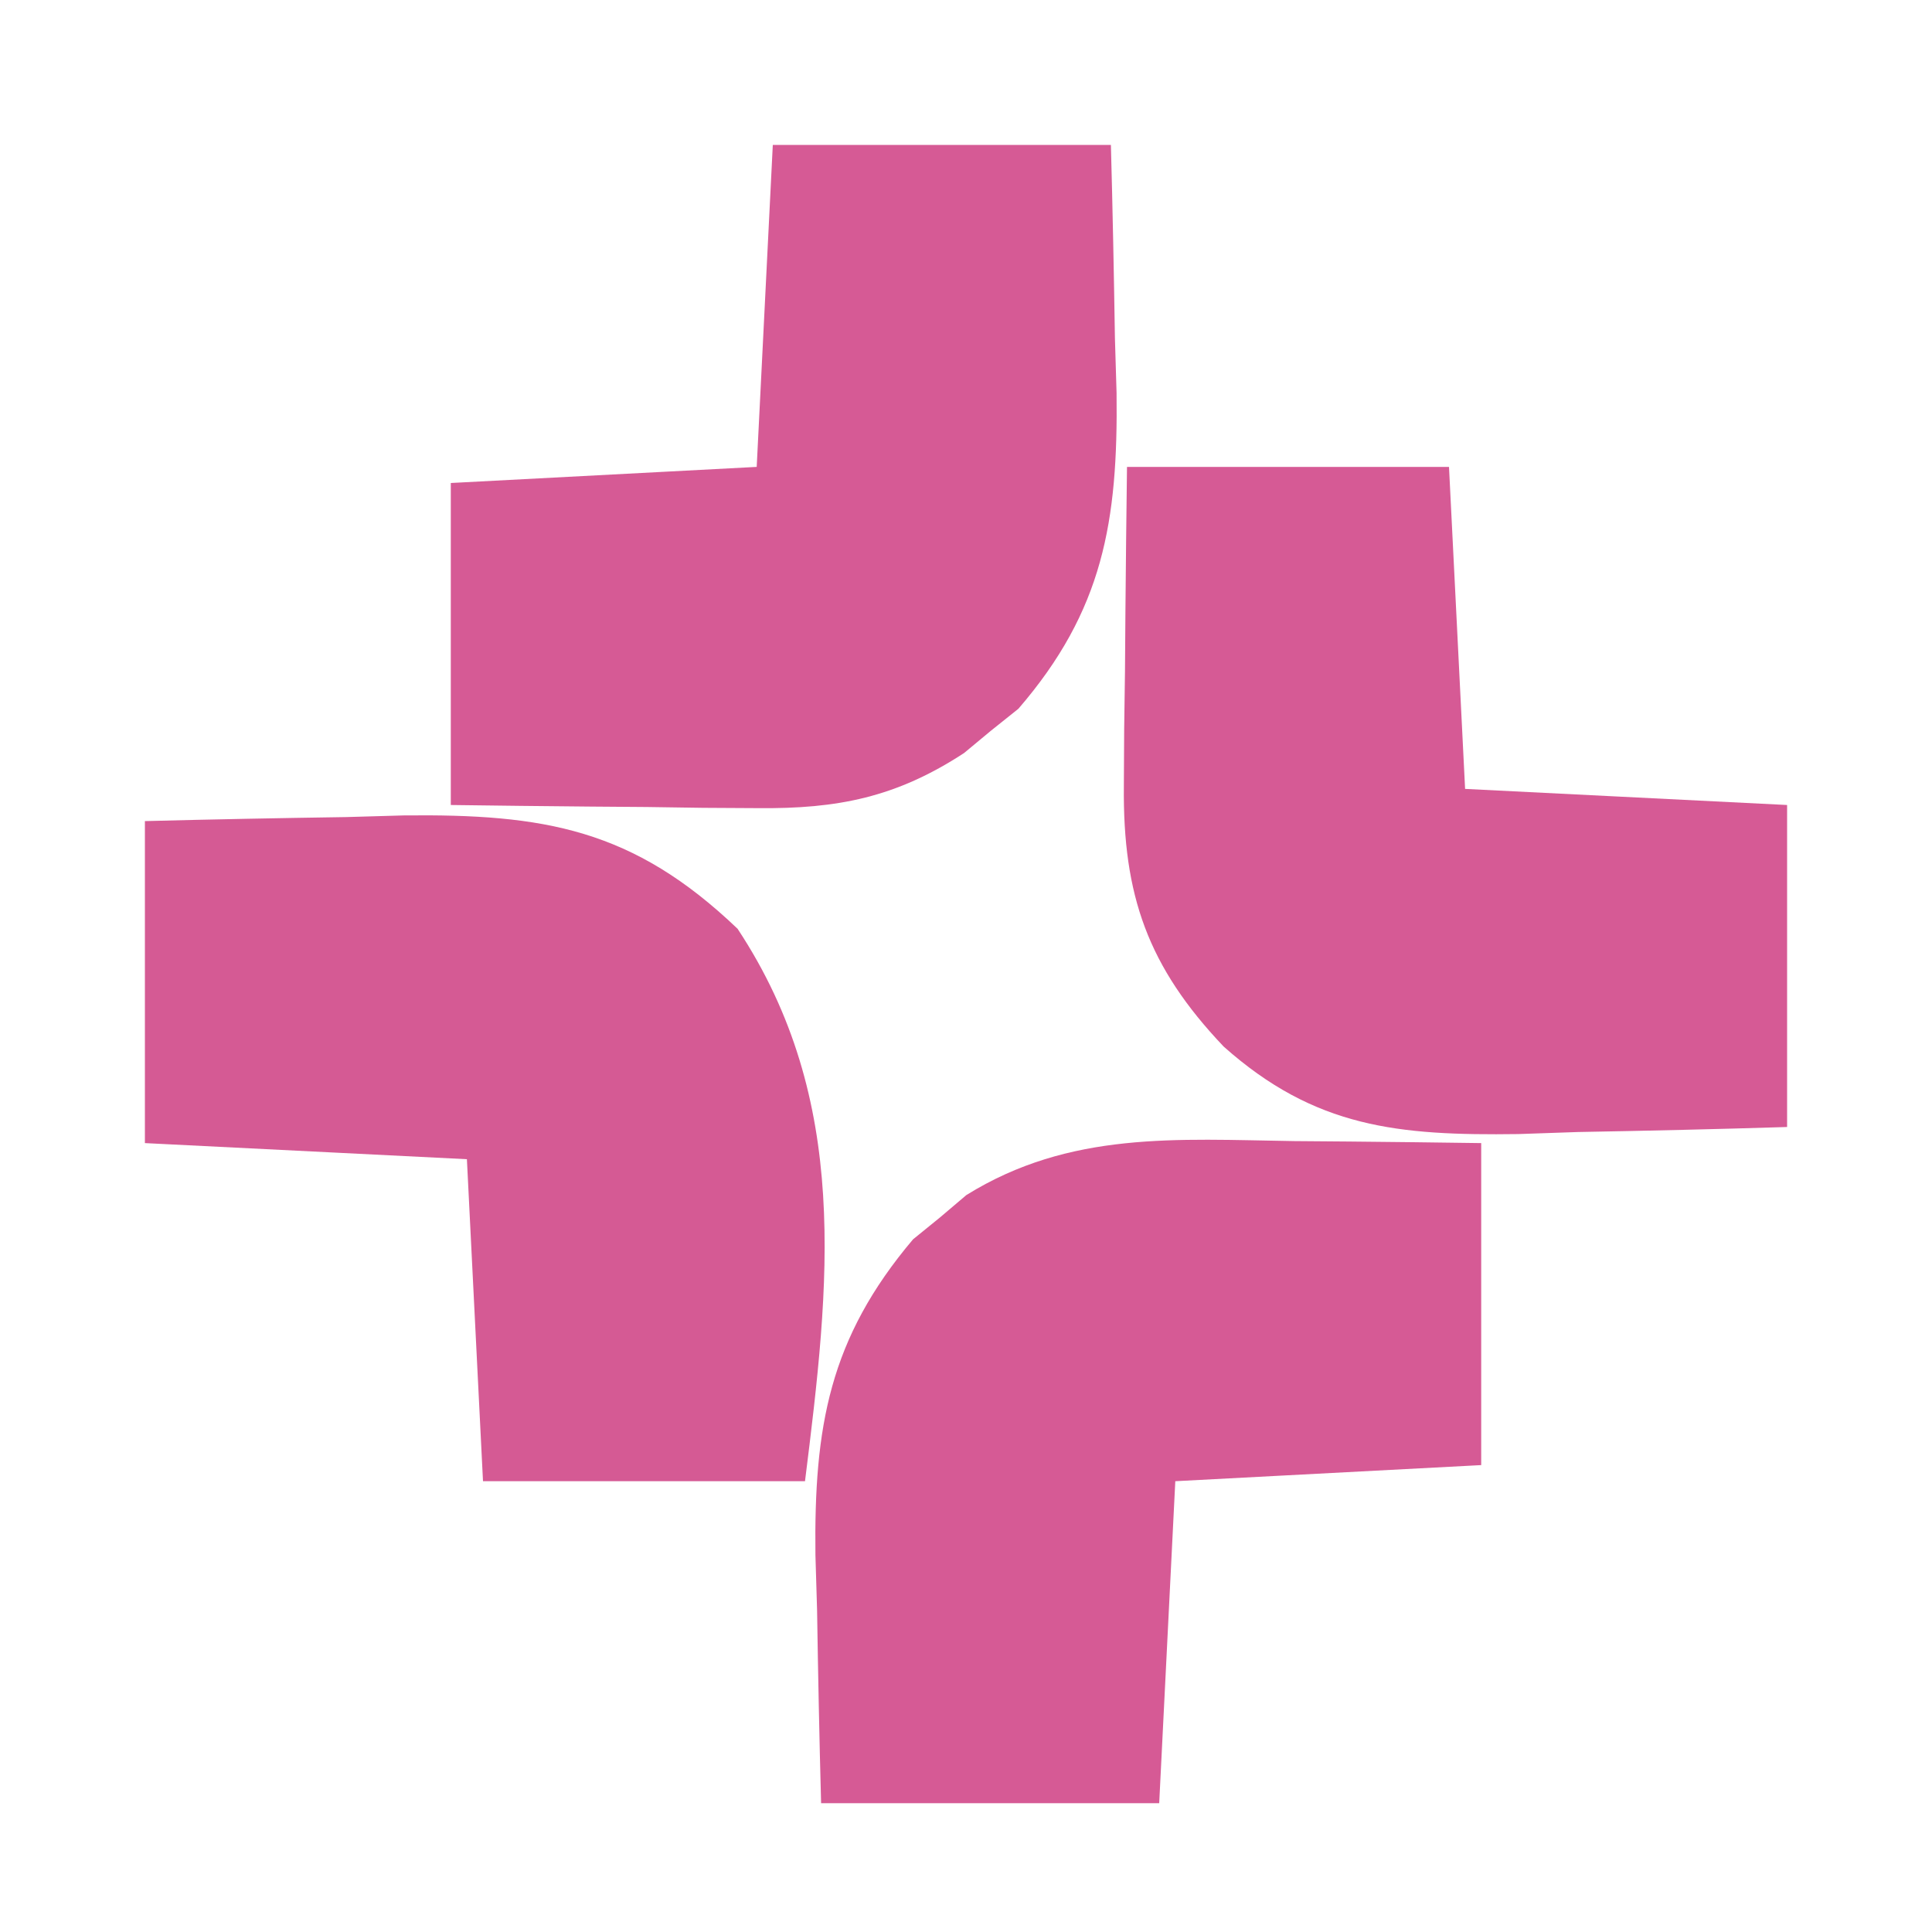 <?xml version="1.0" encoding="UTF-8"?>
<svg version="1.1" xmlns="http://www.w3.org/2000/svg" width="120" height="120">
<path d="M0 0 C4.167 -0.108 8.332 -0.188 12.5 -0.25 C13.673 -0.284 14.846 -0.317 16.055 -0.352 C24.787 -0.45 30.31 0.474 36.812 6.688 C43.862 17.362 42.534 28.729 41 41 C34.4 41 27.8 41 21 41 C20.505 31.1 20.505 31.1 20 21 C13.4 20.67 6.8 20.34 0 20 C0 13.4 0 6.8 0 0 Z " fill="#D55A94" transform="translate(9,51)"/>
<path d="M0 0 C6.93 0 13.86 0 21 0 C21.108 4.001 21.188 7.998 21.25 12 C21.3 13.688 21.3 13.688 21.352 15.41 C21.445 23.382 20.525 28.916 15.254 35.023 C14.696 35.469 14.138 35.915 13.562 36.375 C13.007 36.836 12.451 37.298 11.879 37.773 C7.666 40.524 4.036 41.247 -0.957 41.195 C-2.069 41.189 -3.181 41.182 -4.326 41.176 C-5.477 41.159 -6.627 41.142 -7.812 41.125 C-8.982 41.116 -10.152 41.107 -11.357 41.098 C-14.238 41.074 -17.119 41.038 -20 41 C-20 34.4 -20 27.8 -20 21 C-13.73 20.67 -7.46 20.34 -1 20 C-0.67 13.4 -0.34 6.8 0 0 Z " fill="#D65A95" transform="translate(48,9)"/>
<path d="M0 0 C1.676 0.014 1.676 0.014 3.387 0.027 C6.133 0.051 8.879 0.087 11.625 0.125 C11.625 6.725 11.625 13.325 11.625 20.125 C5.355 20.455 -0.915 20.785 -7.375 21.125 C-7.705 27.725 -8.035 34.325 -8.375 41.125 C-15.305 41.125 -22.235 41.125 -29.375 41.125 C-29.483 37.124 -29.563 33.127 -29.625 29.125 C-29.659 28 -29.692 26.874 -29.727 25.715 C-29.82 17.733 -28.868 12.256 -23.664 6.102 C-23.115 5.656 -22.566 5.21 -22 4.75 C-21.456 4.289 -20.912 3.827 -20.352 3.352 C-13.928 -0.634 -7.303 -0.112 0 0 Z " fill="#D65A95" transform="translate(80.375,70.875)"/>
<path d="M0 0 C6.6 0 13.2 0 20 0 C20.33 6.6 20.66 13.2 21 20 C27.6 20.33 34.2 20.66 41 21 C41 27.6 41 34.2 41 41 C36.666 41.135 32.335 41.234 28 41.312 C26.779 41.354 25.559 41.396 24.301 41.439 C16.86 41.54 11.679 41.058 6 36 C1.291 31.043 -0.262 26.611 -0.195 19.824 C-0.189 18.667 -0.182 17.51 -0.176 16.318 C-0.159 15.12 -0.142 13.922 -0.125 12.688 C-0.116 11.47 -0.107 10.252 -0.098 8.998 C-0.074 5.999 -0.038 2.999 0 0 Z " fill="#D65A95" transform="translate(70,29)"/>
</svg>
